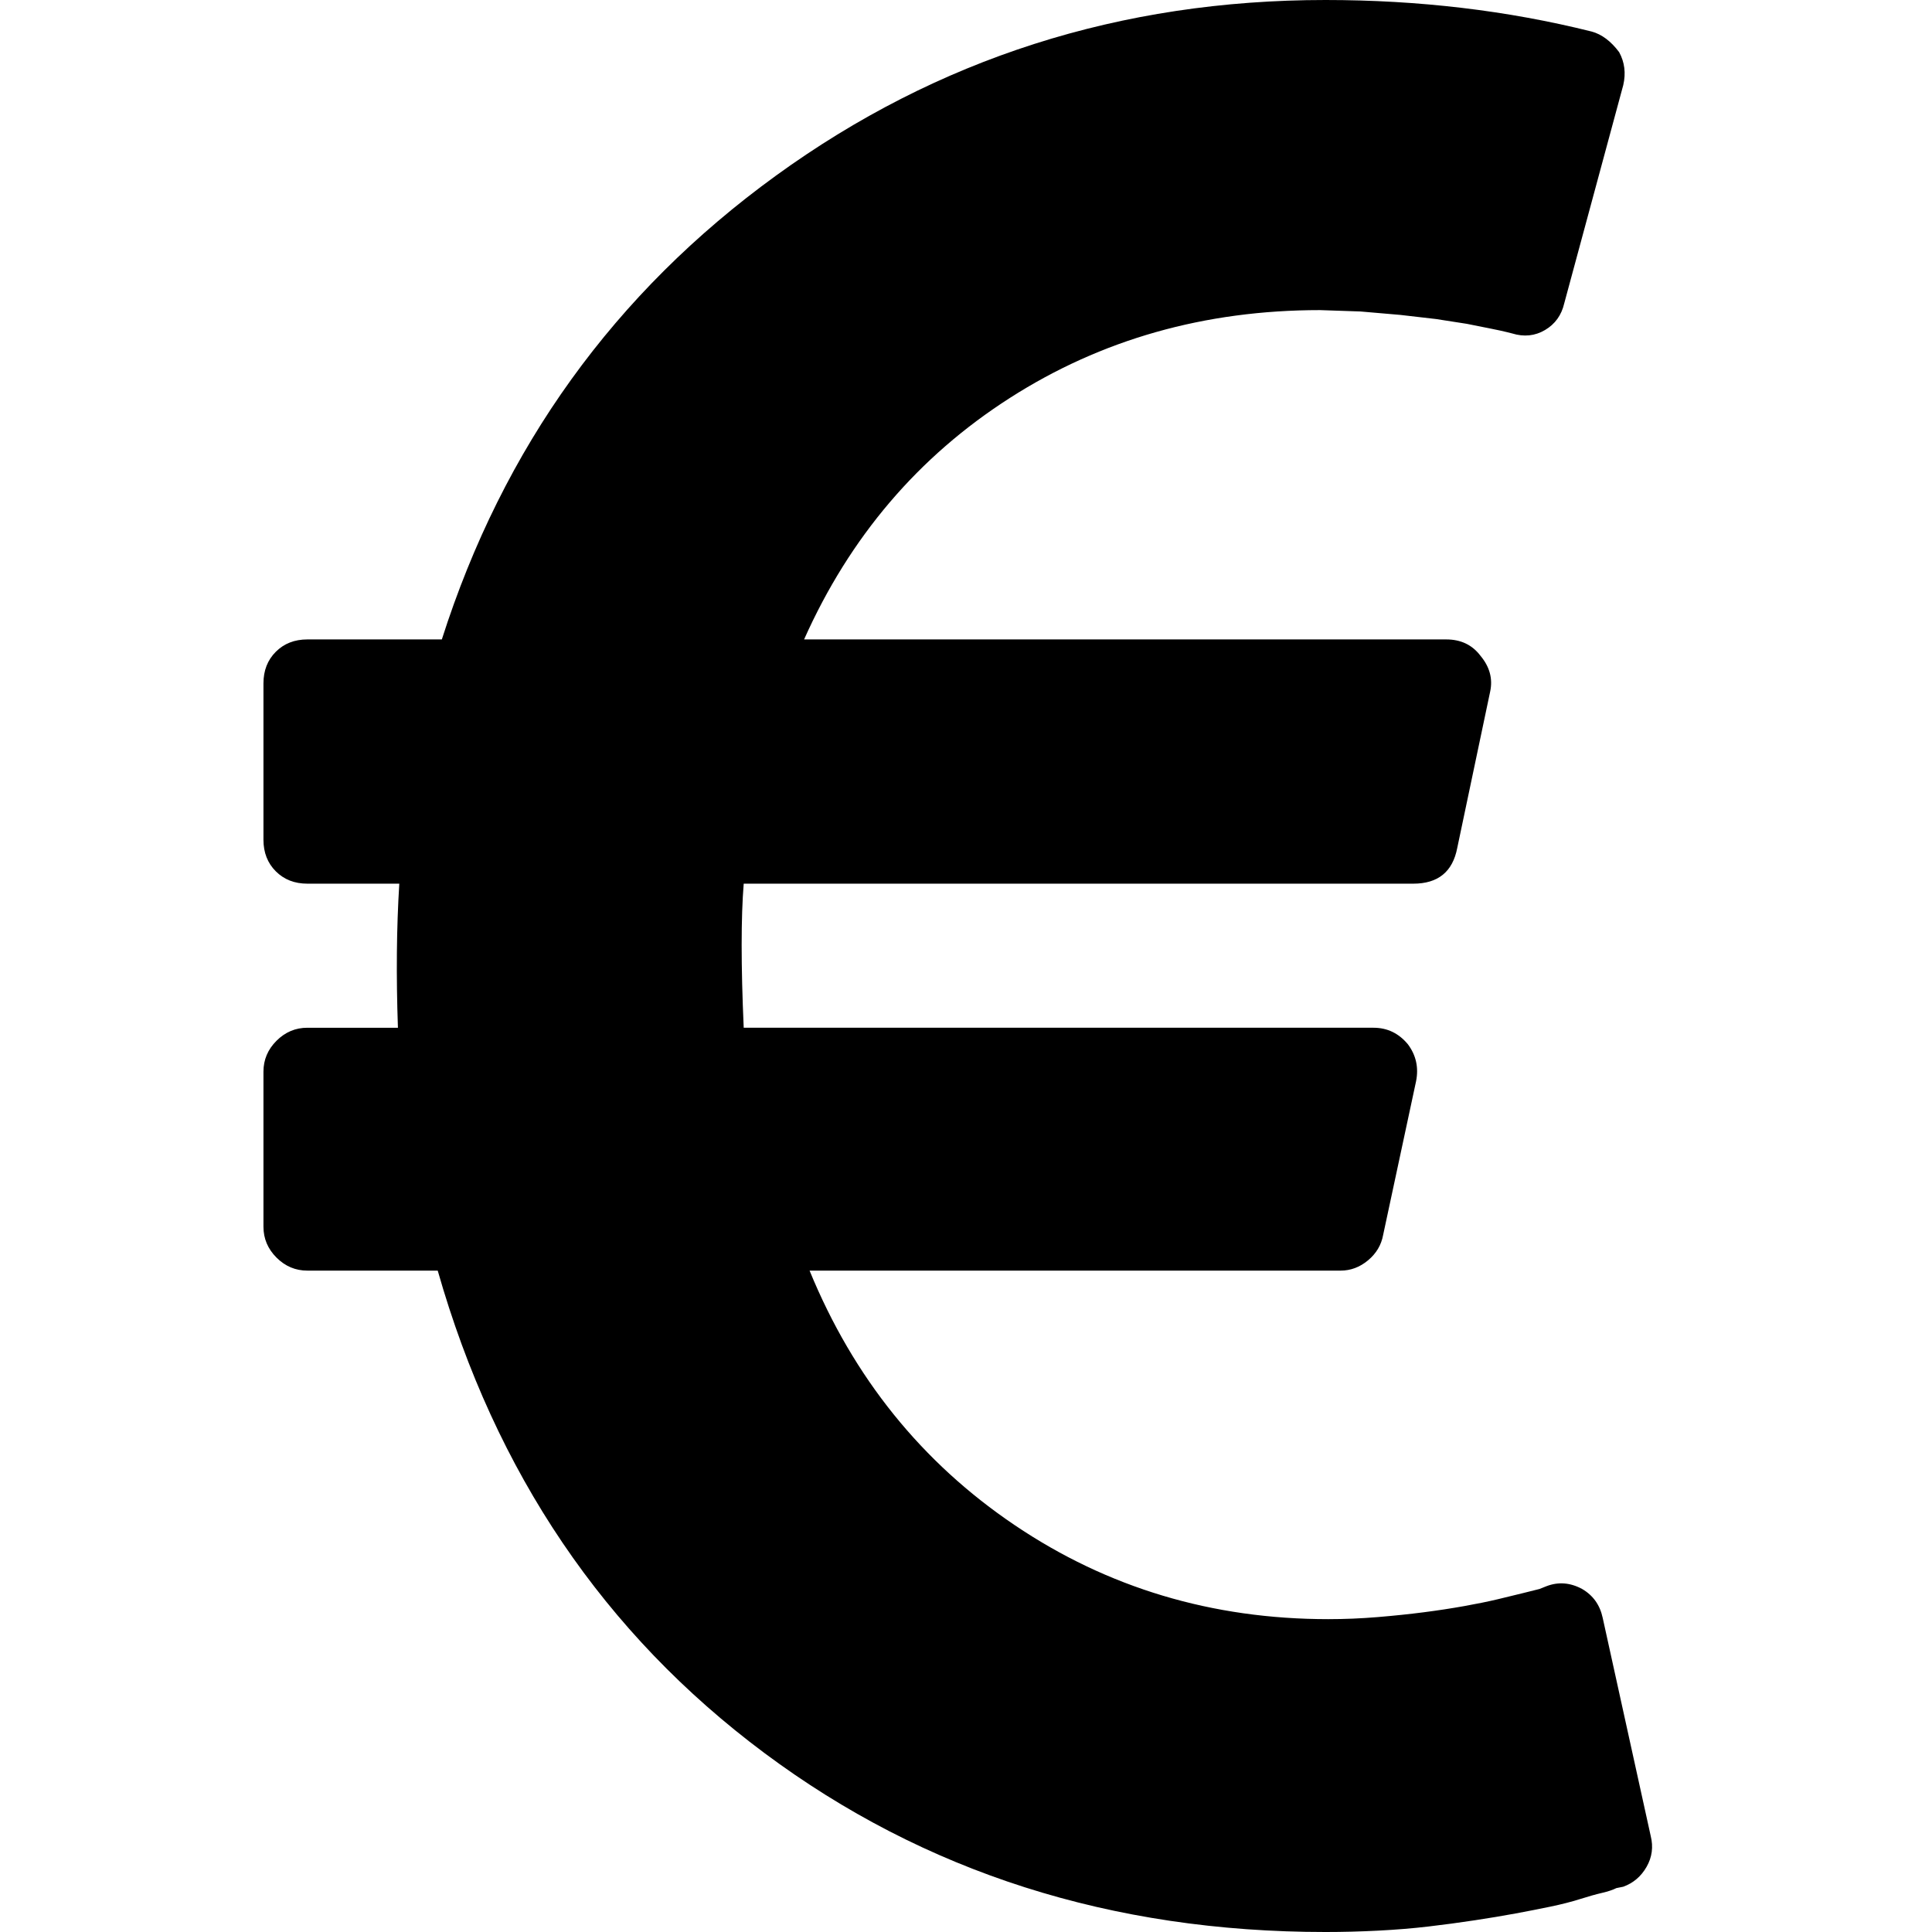 <svg xmlns="http://www.w3.org/2000/svg" width="20" height="20" viewBox="0 0 1024 1408"><path fill="black" d="m976 1179l35 159q3 12-3 22.5t-17 14.5l-5 1q-4 2-10.5 3.5t-16 4.5t-21.5 5.5t-25.5 5t-30 5t-33.5 4.5t-36.5 3t-38.5 1q-234 0-409-130.5T127 926H32q-13 0-22.5-9.5T0 894V781q0-13 9.5-22.5T32 749h66q-2-57 1-105H32q-14 0-23-9t-9-23V498q0-14 9-23t23-9h98q67-210 243.5-338T774 0q102 0 194 23q11 3 20 15q6 11 3 24l-43 159q-3 13-14 19.5t-24 2.5l-4-1q-4-1-11.5-2.5L877 236l-22.5-3.5l-26-3l-29-2.5l-29.5-1q-126 0-226 64T394 466h468q16 0 25 12q10 12 7 26l-24 114q-5 26-32 26H350q-3 37 0 105h459q15 0 25 12q9 12 6 27l-24 112q-2 11-11 18.5t-20 7.5H398q48 117 149.5 185.5T776 1180q18 0 36-1.5t33.5-3.5t29.5-4.5t24.5-5t18.5-4.5l12-3l5-2q13-5 26 2q12 7 15 21z"/></svg>
